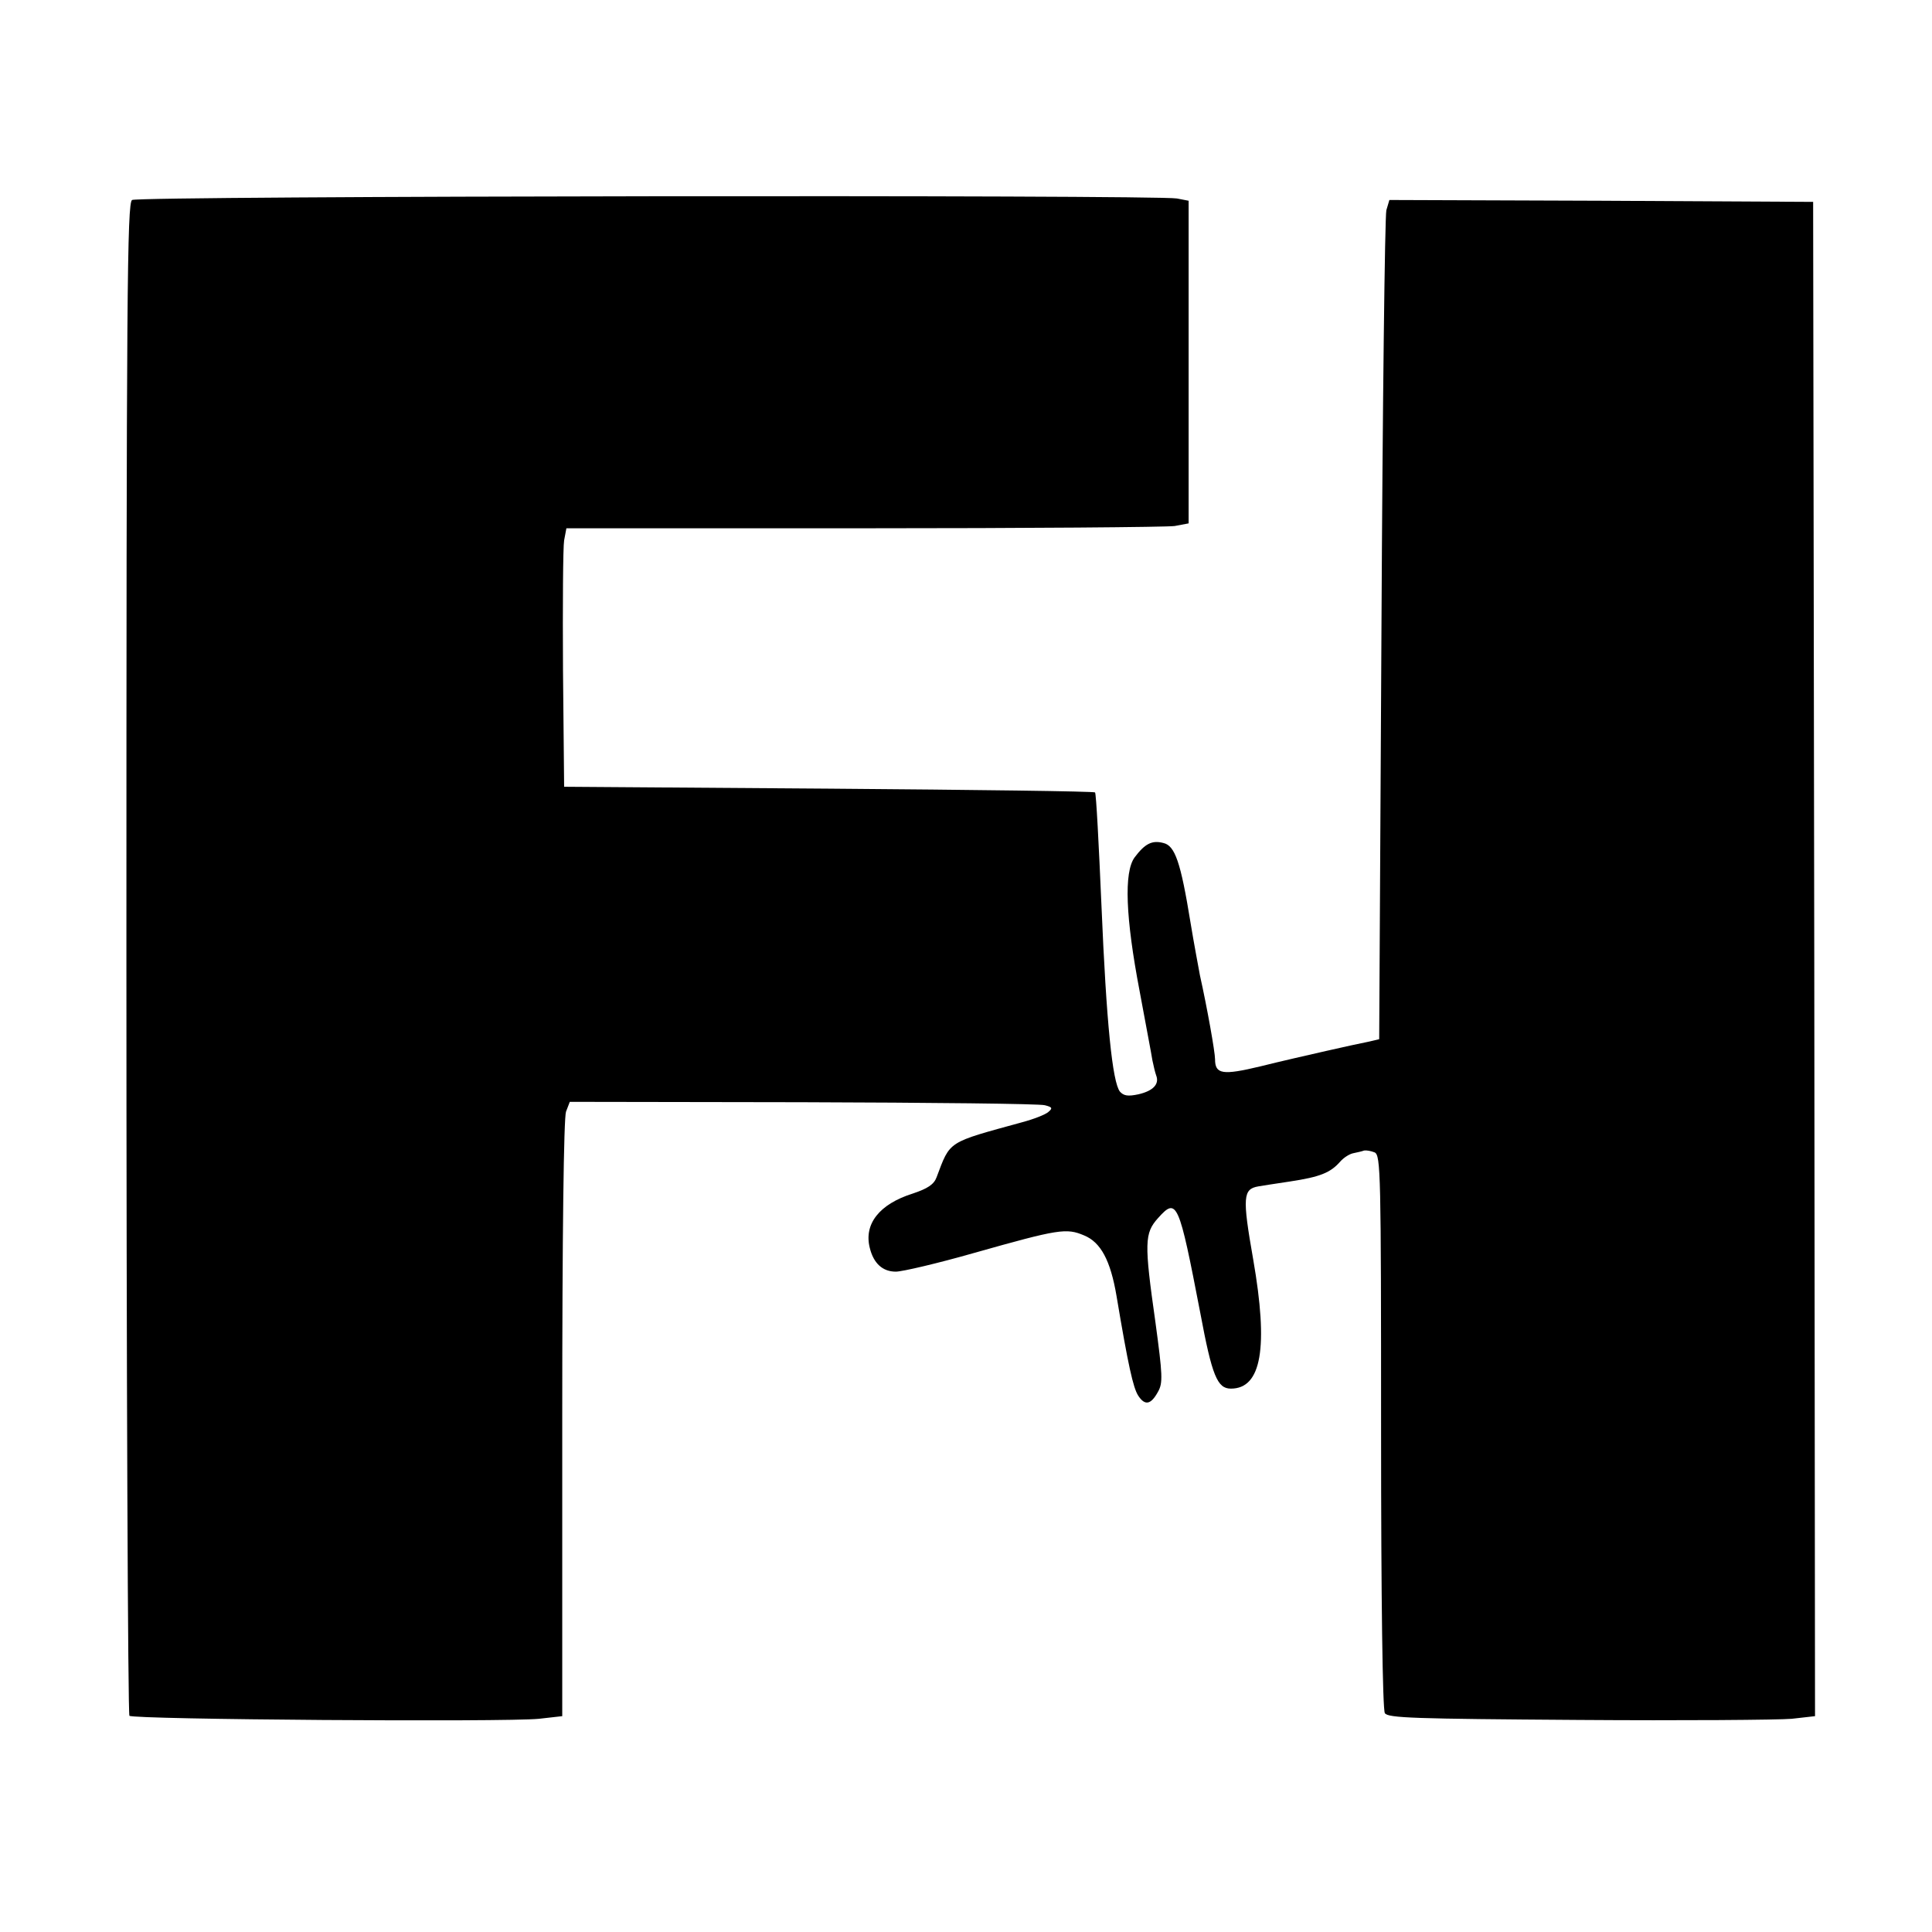 <?xml version="1.0" standalone="no"?>
<!DOCTYPE svg PUBLIC "-//W3C//DTD SVG 20010904//EN"
 "http://www.w3.org/TR/2001/REC-SVG-20010904/DTD/svg10.dtd">
<svg version="1.0" xmlns="http://www.w3.org/2000/svg"
 width="512pt" height="512pt" viewBox="0 0 512 512"
 preserveAspectRatio="xMidYMid meet">

<g transform="translate(0,512) scale(0.1,-0.1)"
fill="#000000" stroke="none">
<path d="M350 4590 c-13 -8 -15 -242 -15 -2009 0 -1100 4 -2003 8 -2008 10
-10 994 -17 1085 -8 l62 7 0 788 c0 488 4 798 10 814 l10 26 617 -1 c340 -1
629 -4 642 -8 20 -5 21 -8 9 -18 -8 -7 -39 -19 -69 -27 -200 -55 -190 -48
-227 -146 -7 -19 -24 -30 -63 -43 -89 -28 -130 -81 -114 -144 10 -41 34 -63
69 -63 17 0 111 22 209 50 223 63 243 66 290 46 44 -18 70 -66 86 -161 31
-185 44 -242 57 -263 18 -28 34 -25 53 10 13 23 12 44 -7 184 -30 211 -29 236
7 276 50 56 55 44 112 -252 31 -166 45 -200 81 -200 81 0 100 108 59 343 -29
165 -27 186 14 193 6 1 43 7 84 13 79 12 107 23 133 53 9 10 24 20 35 22 10 2
23 5 28 7 6 1 18 -1 28 -5 16 -8 17 -53 17 -740 0 -443 4 -737 10 -746 8 -13
78 -15 512 -18 277 -2 531 0 566 3 l62 7 -2 2006 -3 2007 -561 3 -562 2 -8
-27 c-4 -16 -10 -516 -13 -1112 l-6 -1085 -30 -7 c-16 -3 -66 -14 -110 -24
-44 -10 -123 -28 -175 -41 -100 -24 -120 -21 -120 19 0 19 -21 137 -40 222 -4
22 -16 85 -25 140 -26 160 -41 204 -72 211 -30 8 -49 -2 -76 -38 -29 -39 -24
-160 13 -354 16 -87 32 -170 34 -184 3 -14 7 -32 10 -40 9 -23 -8 -41 -47 -50
-28 -6 -39 -4 -49 7 -20 25 -36 183 -49 493 -7 162 -14 297 -17 300 -2 3 -319
7 -705 10 l-702 5 -3 310 c-1 171 0 325 3 343 l6 32 787 0 c433 0 804 3 825 6
l37 7 0 427 0 428 -31 6 c-53 10 -2752 7 -2769 -4z"/>
</g>
</svg>

